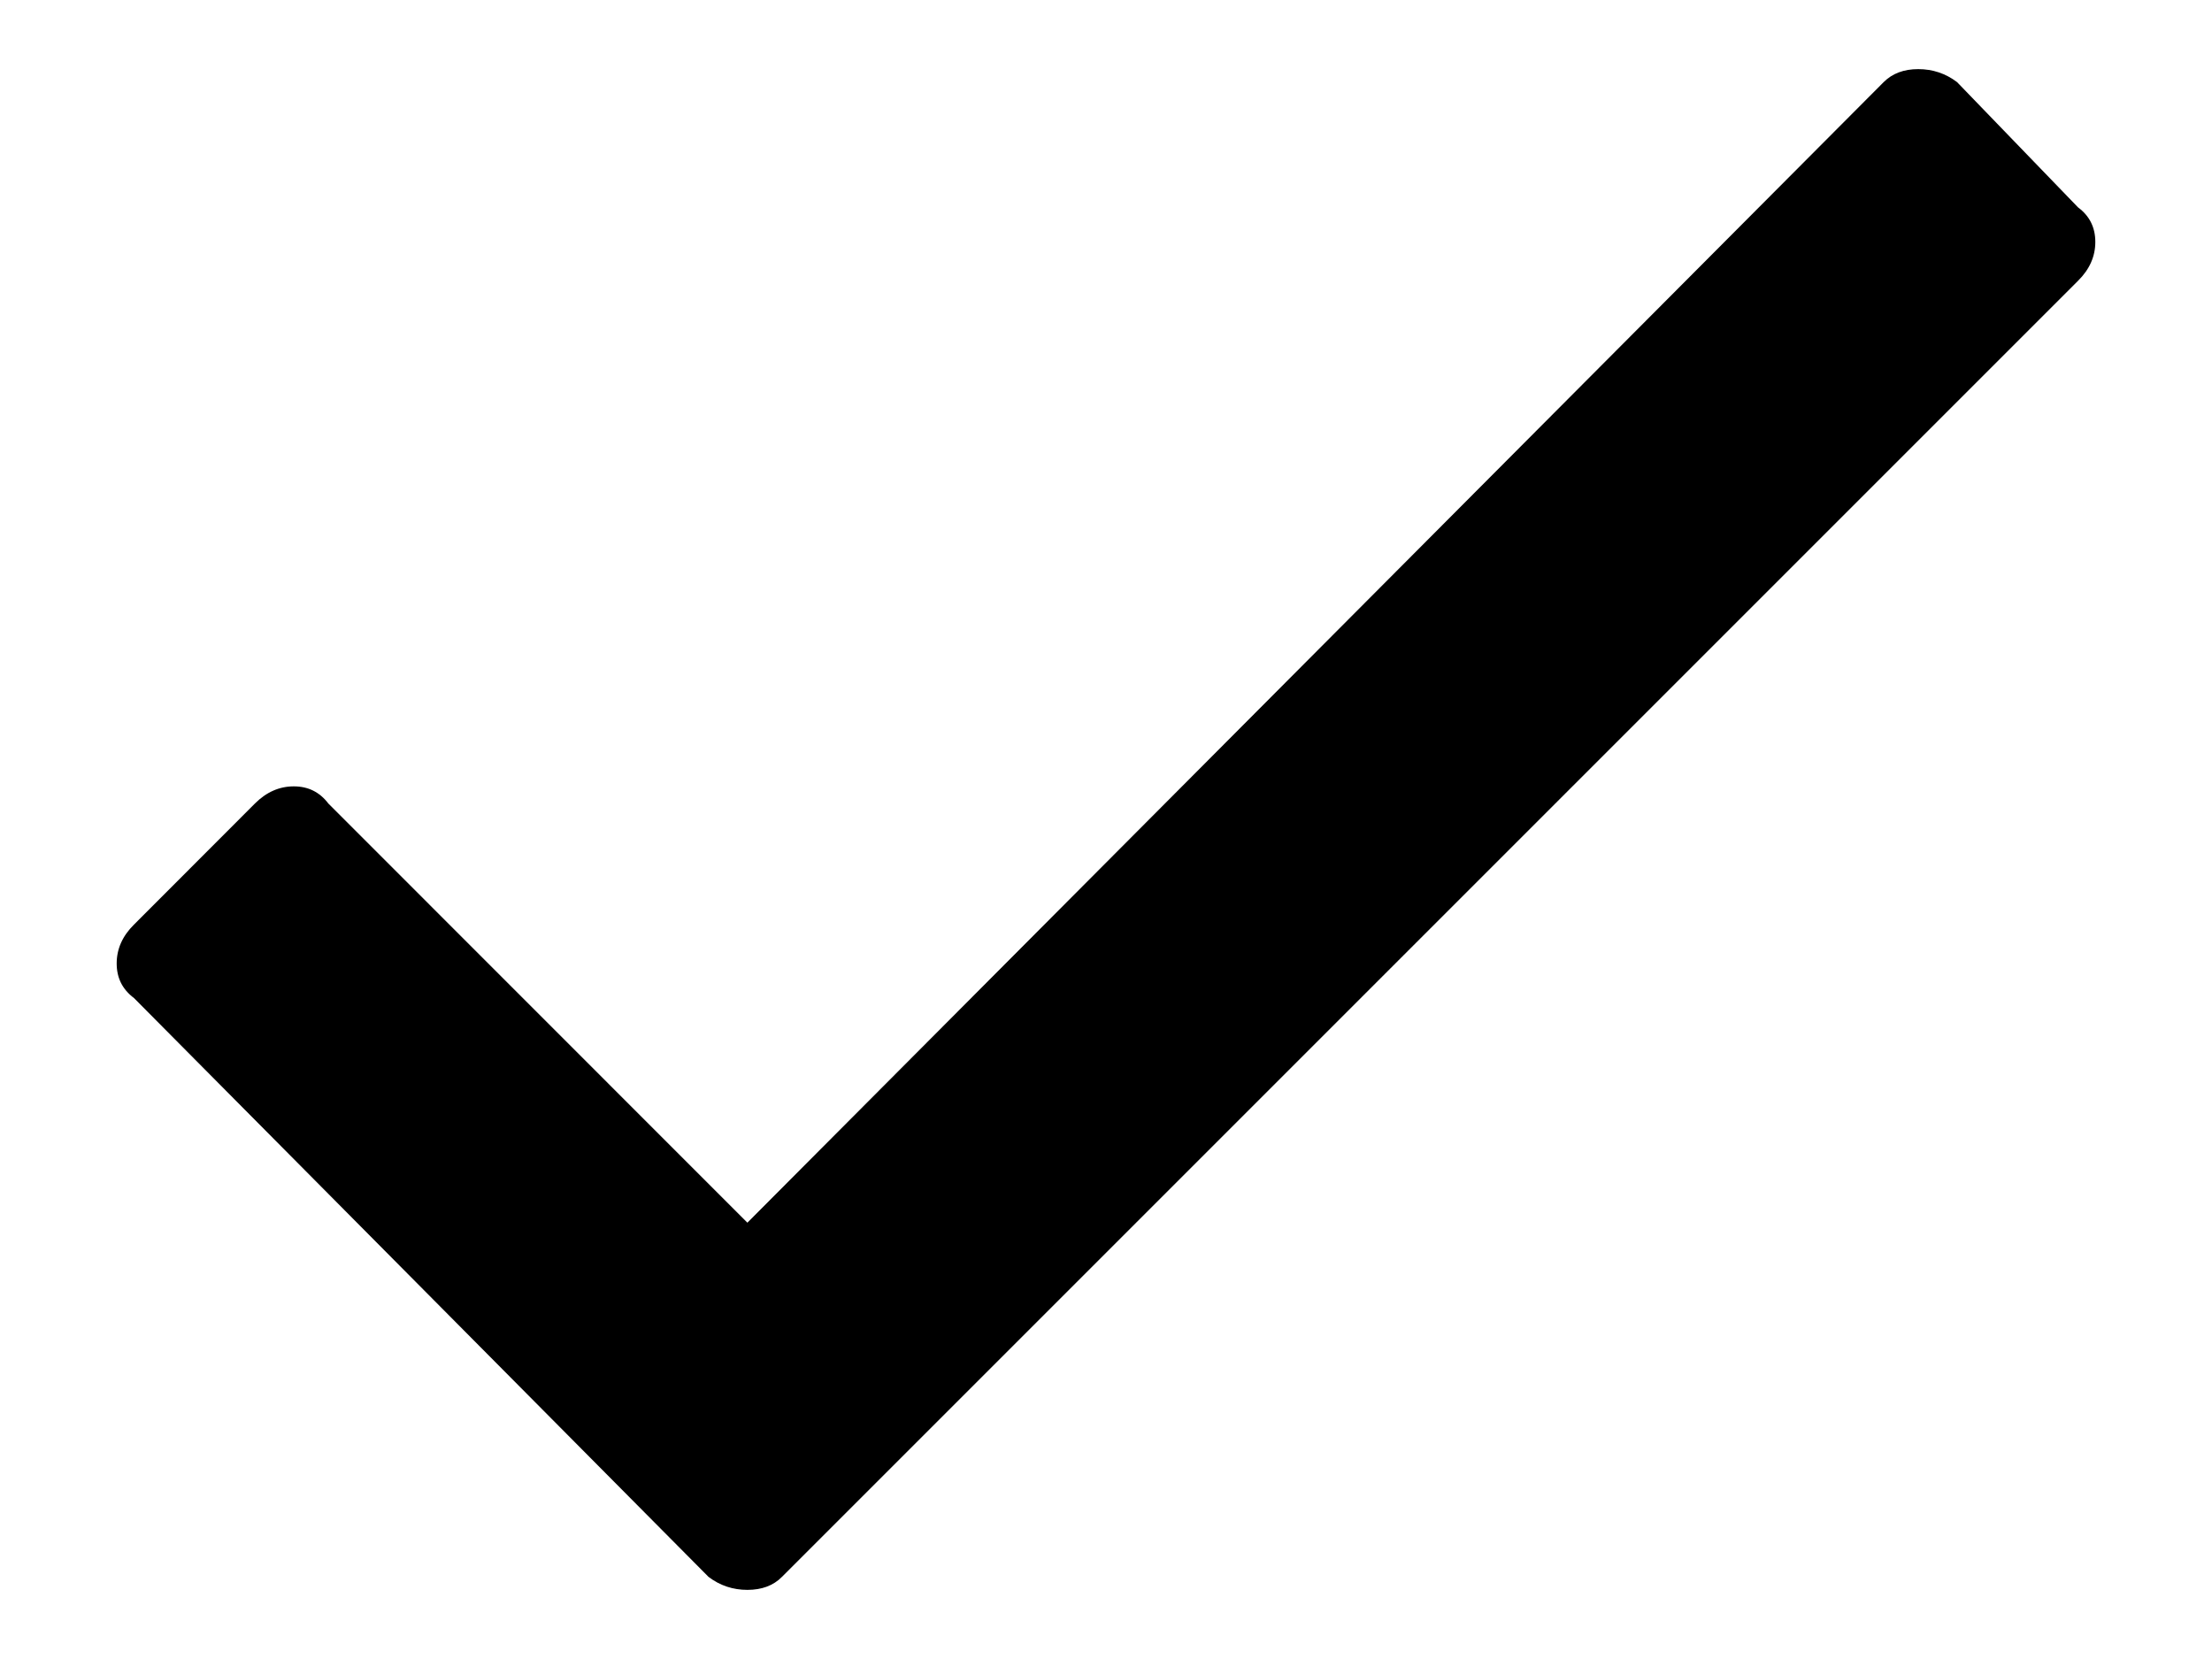 <?xml version="1.0" encoding="UTF-8"?>
<svg width="16px" height="12px" viewBox="0 0 16 12" version="1.1" xmlns="http://www.w3.org/2000/svg" xmlns:xlink="http://www.w3.org/1999/xlink">
    <!-- Generator: Sketch 55.2 (78181) - https://sketchapp.com -->
    <title></title>
    <desc>Created with Sketch.</desc>
    <g id="Screens" stroke="none" stroke-width="1" fill="none" fill-rule="evenodd">
        <g id="CE-CorporateGiftSets" transform="translate(-780, -561)" fill="#000000" fill-rule="nonzero">
            <g id="Group-5" transform="translate(135, 382)">
                <path d="M658.625,179.594 C658.688,179.531 658.771,179.5 658.875,179.5 C658.979,179.5 659.073,179.531 659.156,179.594 L660.031,180.5 C660.115,180.562 660.156,180.646 660.156,180.75 C660.156,180.854 660.115,180.948 660.031,181.031 L650.656,190.406 C650.594,190.469 650.51,190.5 650.406,190.5 C650.302,190.5 650.208,190.469 650.125,190.406 L645.969,186.219 C645.885,186.156 645.844,186.073 645.844,185.969 C645.844,185.865 645.885,185.771 645.969,185.688 L646.844,184.812 C646.927,184.729 647.021,184.688 647.125,184.688 C647.229,184.688 647.312,184.729 647.375,184.812 L650.406,187.844 L658.625,179.594 Z" id=""></path>
            </g>
        </g>
    </g>
</svg>